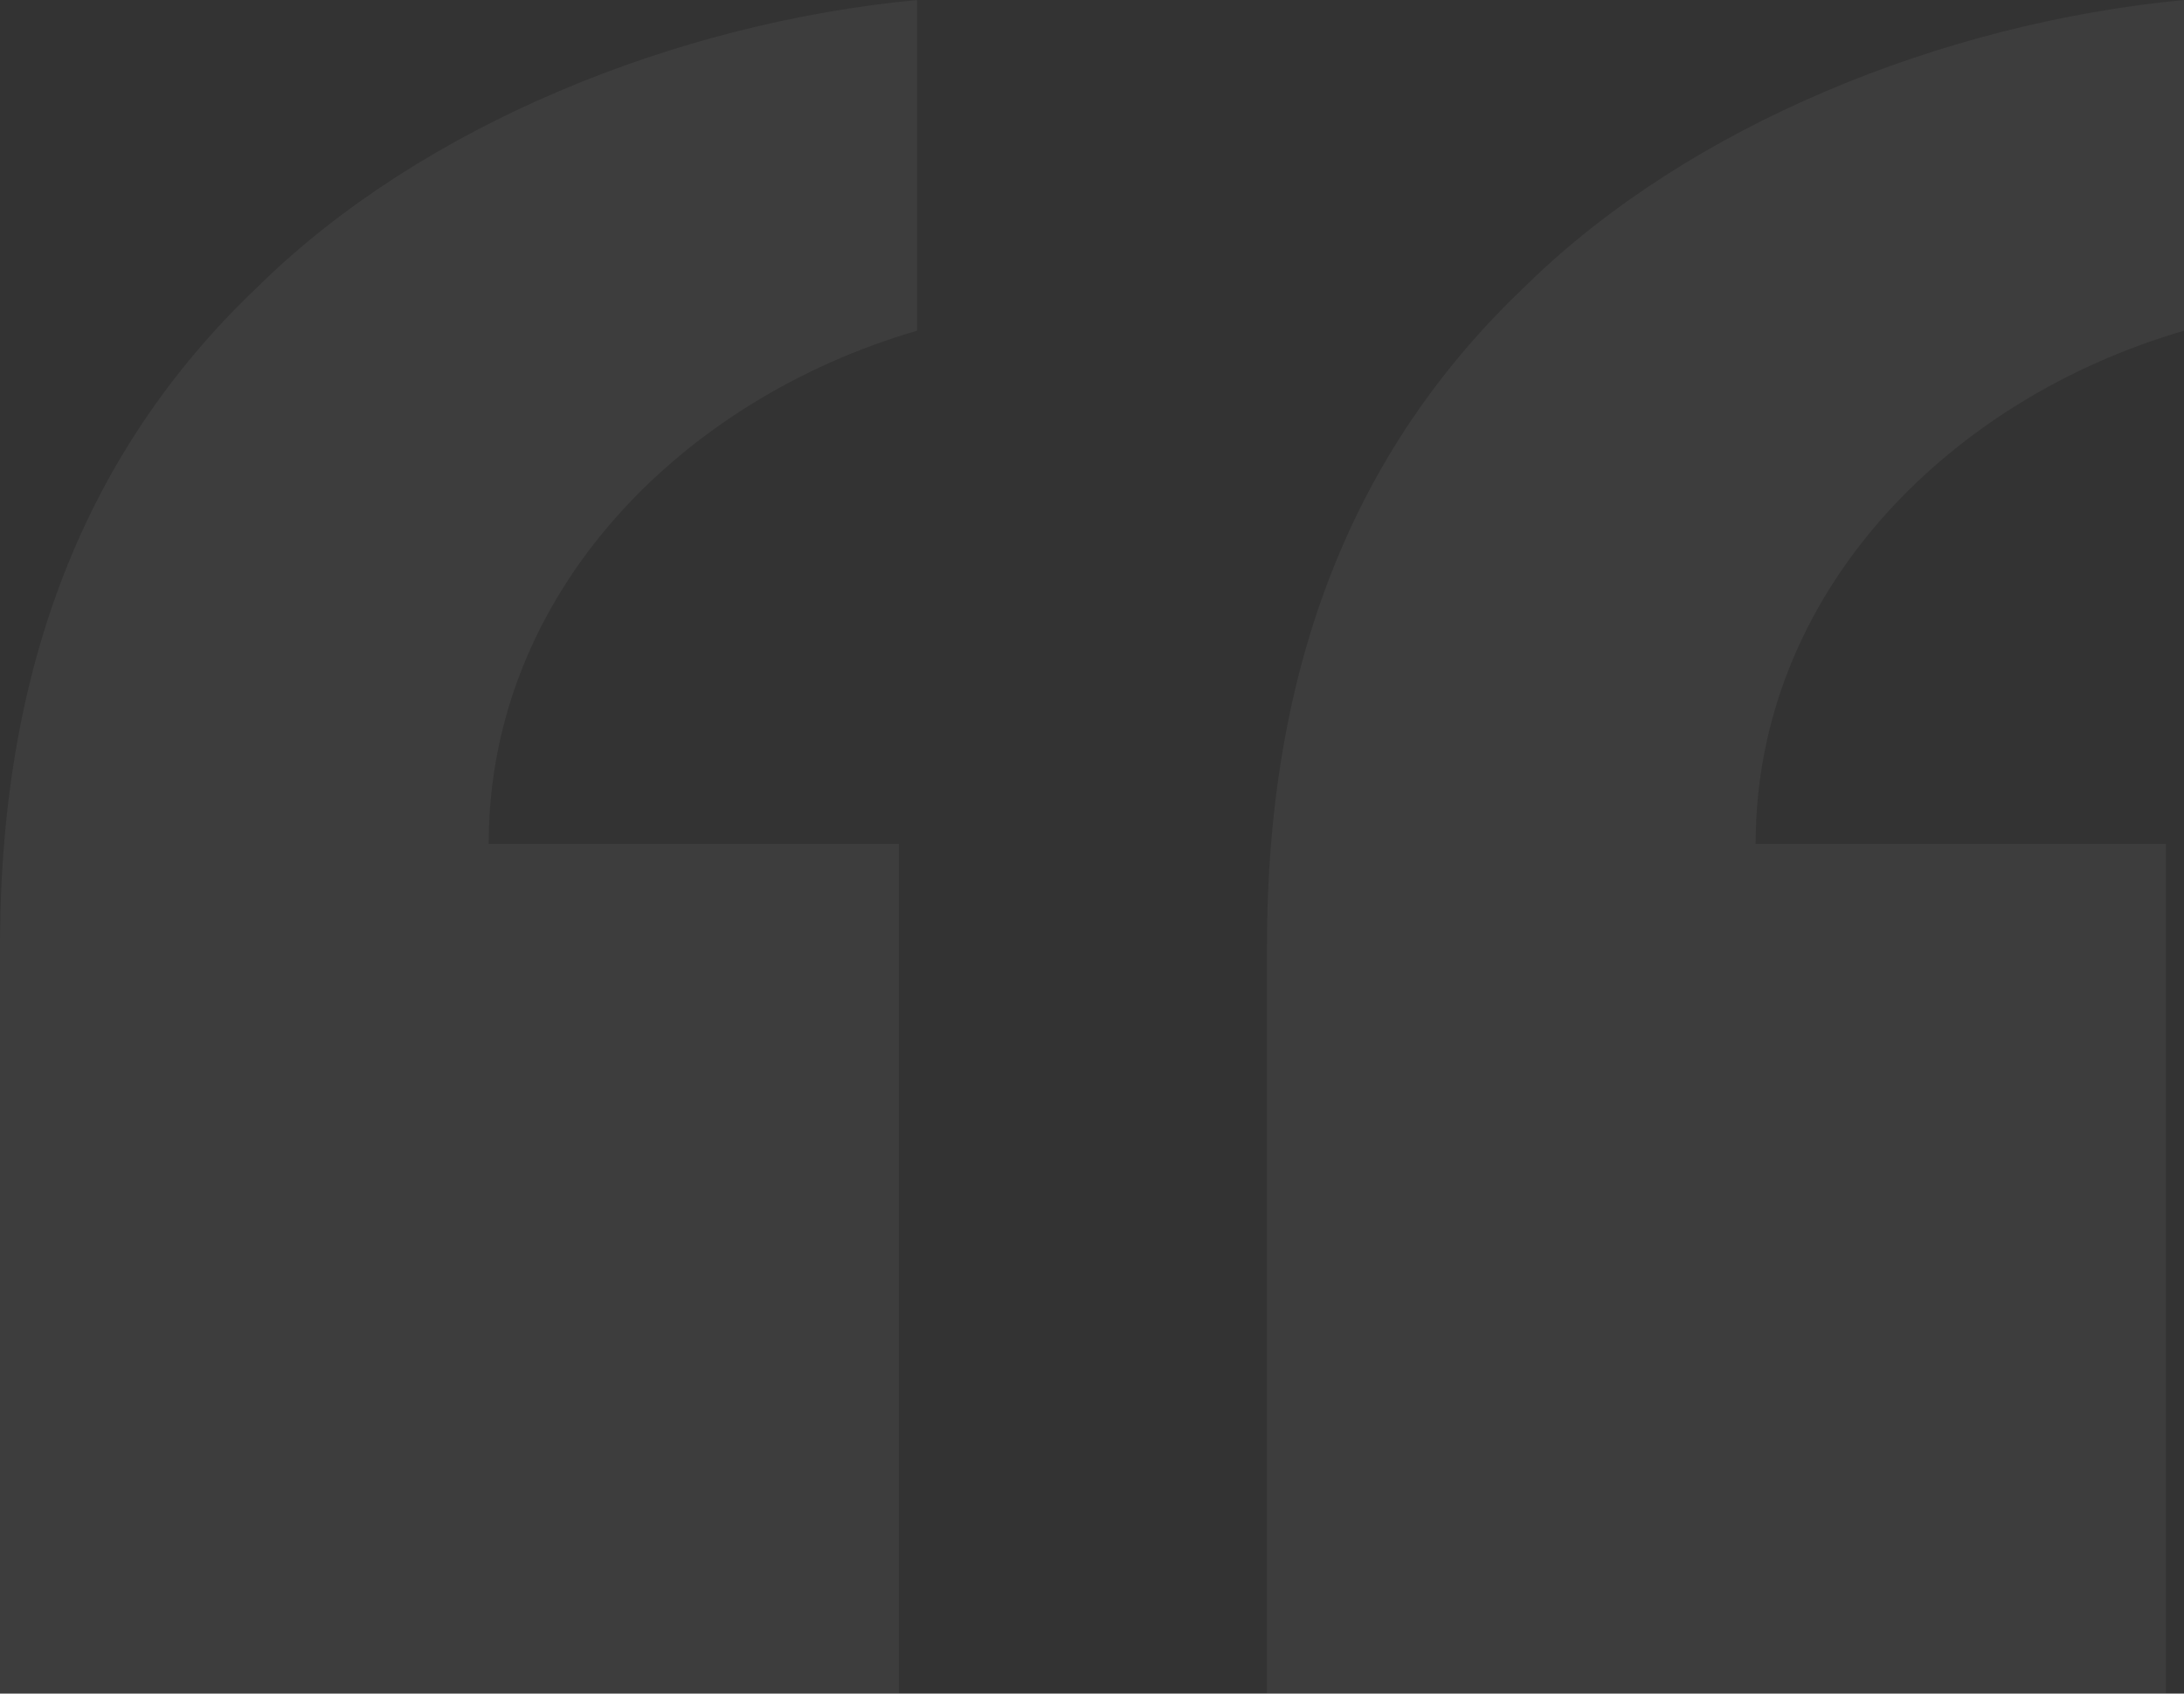 <svg width="659" height="511" viewBox="0 0 659 511" fill="none" xmlns="http://www.w3.org/2000/svg">
<rect x="0" y="0" width="659" height="511" fill="#333333" stroke="none"/>
<path d="M0 511L271.246 511L271.246 254.64H147.456C147.456 178.936 205.71 120.438 276.707 99.791V0C203.889 6.882 127.431 37.852 78.279 86.027C29.127 132.482 0 196.141 0 285.609L0 511ZM382.293 511L653.539 511V254.64H529.749C529.749 178.936 588.003 120.438 659 99.791V0C586.182 6.882 509.724 37.852 460.572 86.027C411.42 132.482 382.293 196.141 382.293 285.609L382.293 511Z" fill="white" fill-opacity="0.05"/>
</svg>
